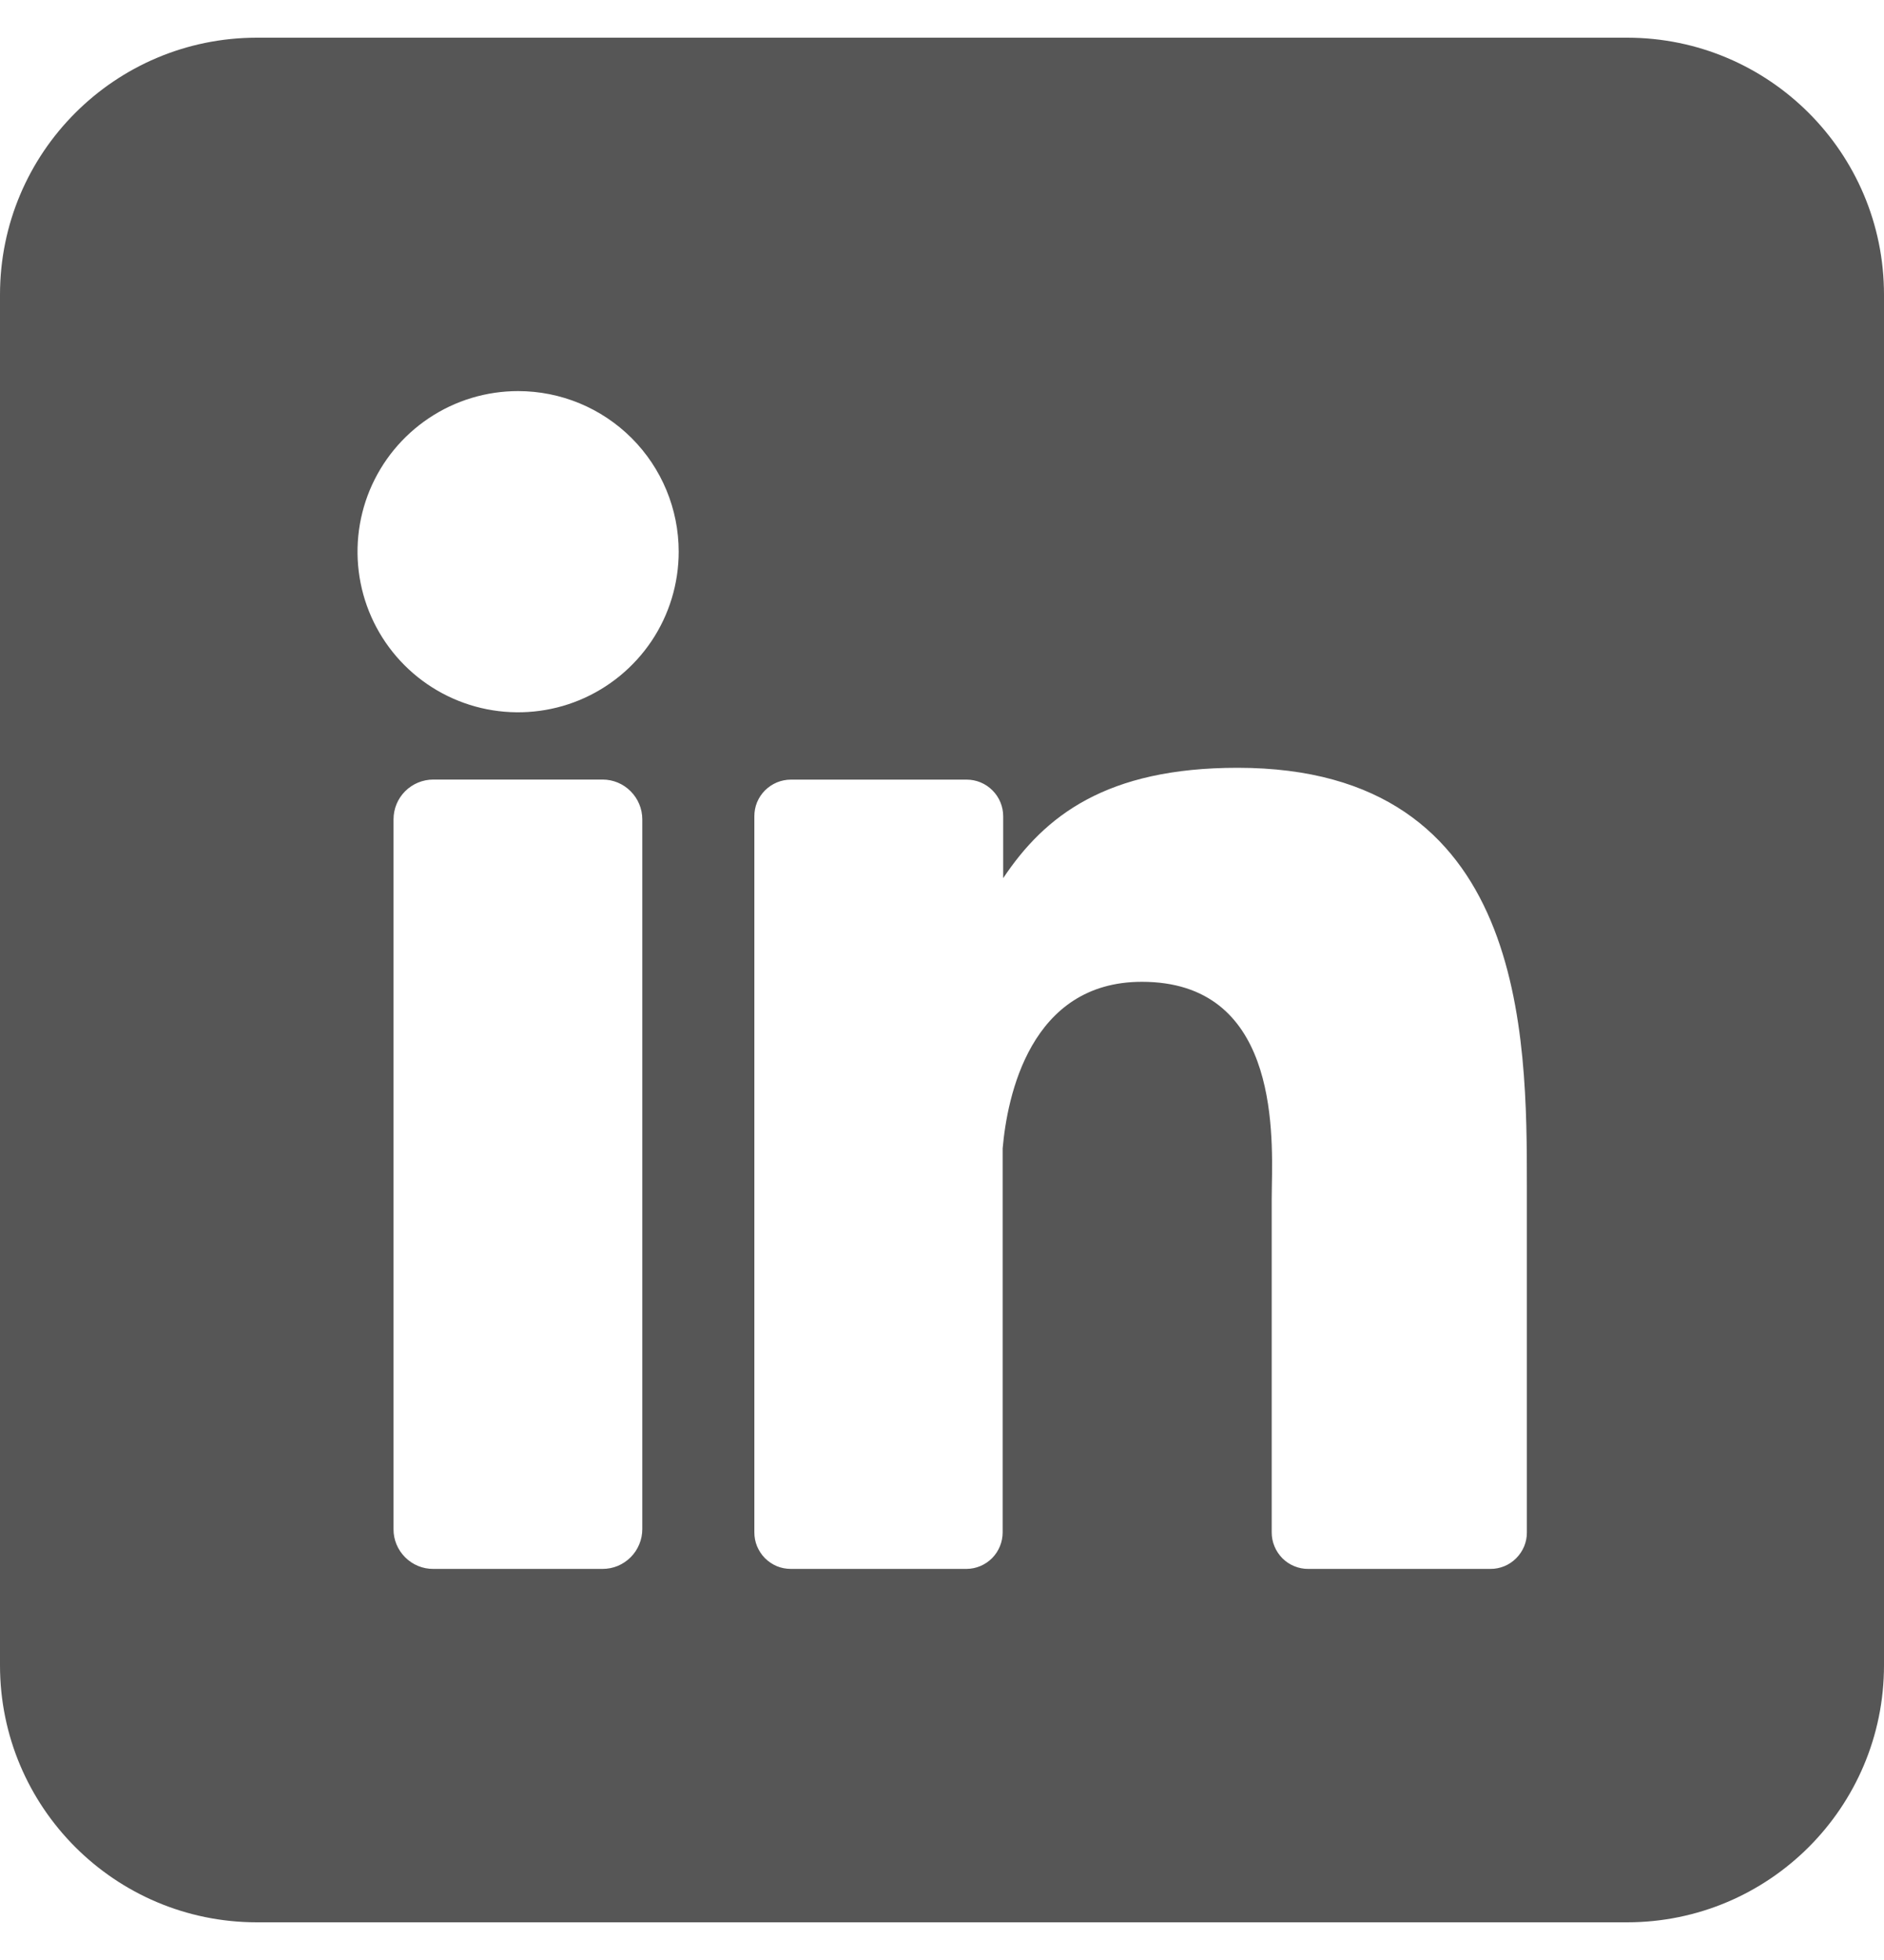<svg width="25" height="26" viewBox="0 0 25 26" fill="none" xmlns="http://www.w3.org/2000/svg">
<path fill-rule="evenodd" clip-rule="evenodd" d="M3.409 0.5H21.591C23.474 0.5 25 2.026 25 3.909V22.091C25 23.974 23.474 25.5 21.591 25.5H3.409C1.526 25.5 0 23.974 0 22.091V3.909C0 2.026 1.526 0.5 3.409 0.5ZM8.647 8.502C8.881 8.152 9.006 7.74 9.006 7.318C9.006 6.753 8.781 6.211 8.382 5.812C7.982 5.412 7.44 5.188 6.875 5.188C6.454 5.188 6.042 5.312 5.691 5.547C5.341 5.781 5.068 6.113 4.906 6.503C4.745 6.892 4.703 7.321 4.785 7.734C4.867 8.147 5.07 8.527 5.368 8.825C5.666 9.123 6.046 9.326 6.459 9.408C6.873 9.49 7.301 9.448 7.69 9.287C8.08 9.125 8.412 8.852 8.647 8.502ZM8.523 10.869V20.283C8.523 20.352 8.51 20.421 8.483 20.485C8.457 20.549 8.418 20.608 8.369 20.657C8.32 20.706 8.262 20.745 8.198 20.772C8.134 20.799 8.065 20.812 7.996 20.812H5.75C5.681 20.813 5.612 20.799 5.548 20.773C5.483 20.746 5.425 20.707 5.376 20.658C5.327 20.609 5.288 20.551 5.261 20.486C5.235 20.422 5.221 20.354 5.222 20.284V10.869C5.222 10.729 5.277 10.595 5.376 10.496C5.475 10.397 5.61 10.341 5.75 10.341H7.996C8.136 10.341 8.27 10.397 8.368 10.496C8.467 10.595 8.523 10.729 8.523 10.869ZM20.261 20.327V15.77V15.735C20.261 13.748 20.262 10.185 16.423 10.185C14.68 10.185 13.864 10.822 13.312 11.649V10.828C13.312 10.699 13.261 10.576 13.17 10.485C13.079 10.393 12.956 10.342 12.827 10.342H10.494C10.431 10.342 10.367 10.355 10.309 10.379C10.25 10.404 10.196 10.44 10.151 10.485C10.106 10.53 10.071 10.583 10.046 10.642C10.022 10.701 10.01 10.764 10.01 10.828V20.327C10.01 20.39 10.022 20.454 10.046 20.512C10.071 20.571 10.106 20.625 10.151 20.67C10.196 20.715 10.25 20.751 10.309 20.776C10.367 20.8 10.431 20.812 10.494 20.812H12.827C12.954 20.811 13.076 20.759 13.166 20.668C13.255 20.577 13.305 20.454 13.305 20.327V15.233C13.365 14.548 13.668 13.024 15.152 13.024C16.927 13.024 16.892 14.935 16.877 15.741C16.876 15.805 16.875 15.862 16.875 15.911V20.327C16.875 20.391 16.887 20.454 16.912 20.513C16.936 20.572 16.972 20.625 17.017 20.671C17.062 20.716 17.116 20.752 17.175 20.776C17.234 20.8 17.297 20.813 17.361 20.812H19.776C19.839 20.813 19.903 20.8 19.962 20.776C20.021 20.752 20.074 20.716 20.119 20.671C20.165 20.625 20.2 20.572 20.225 20.513C20.249 20.454 20.262 20.391 20.261 20.327Z" fill="#565656"/>
</svg>
